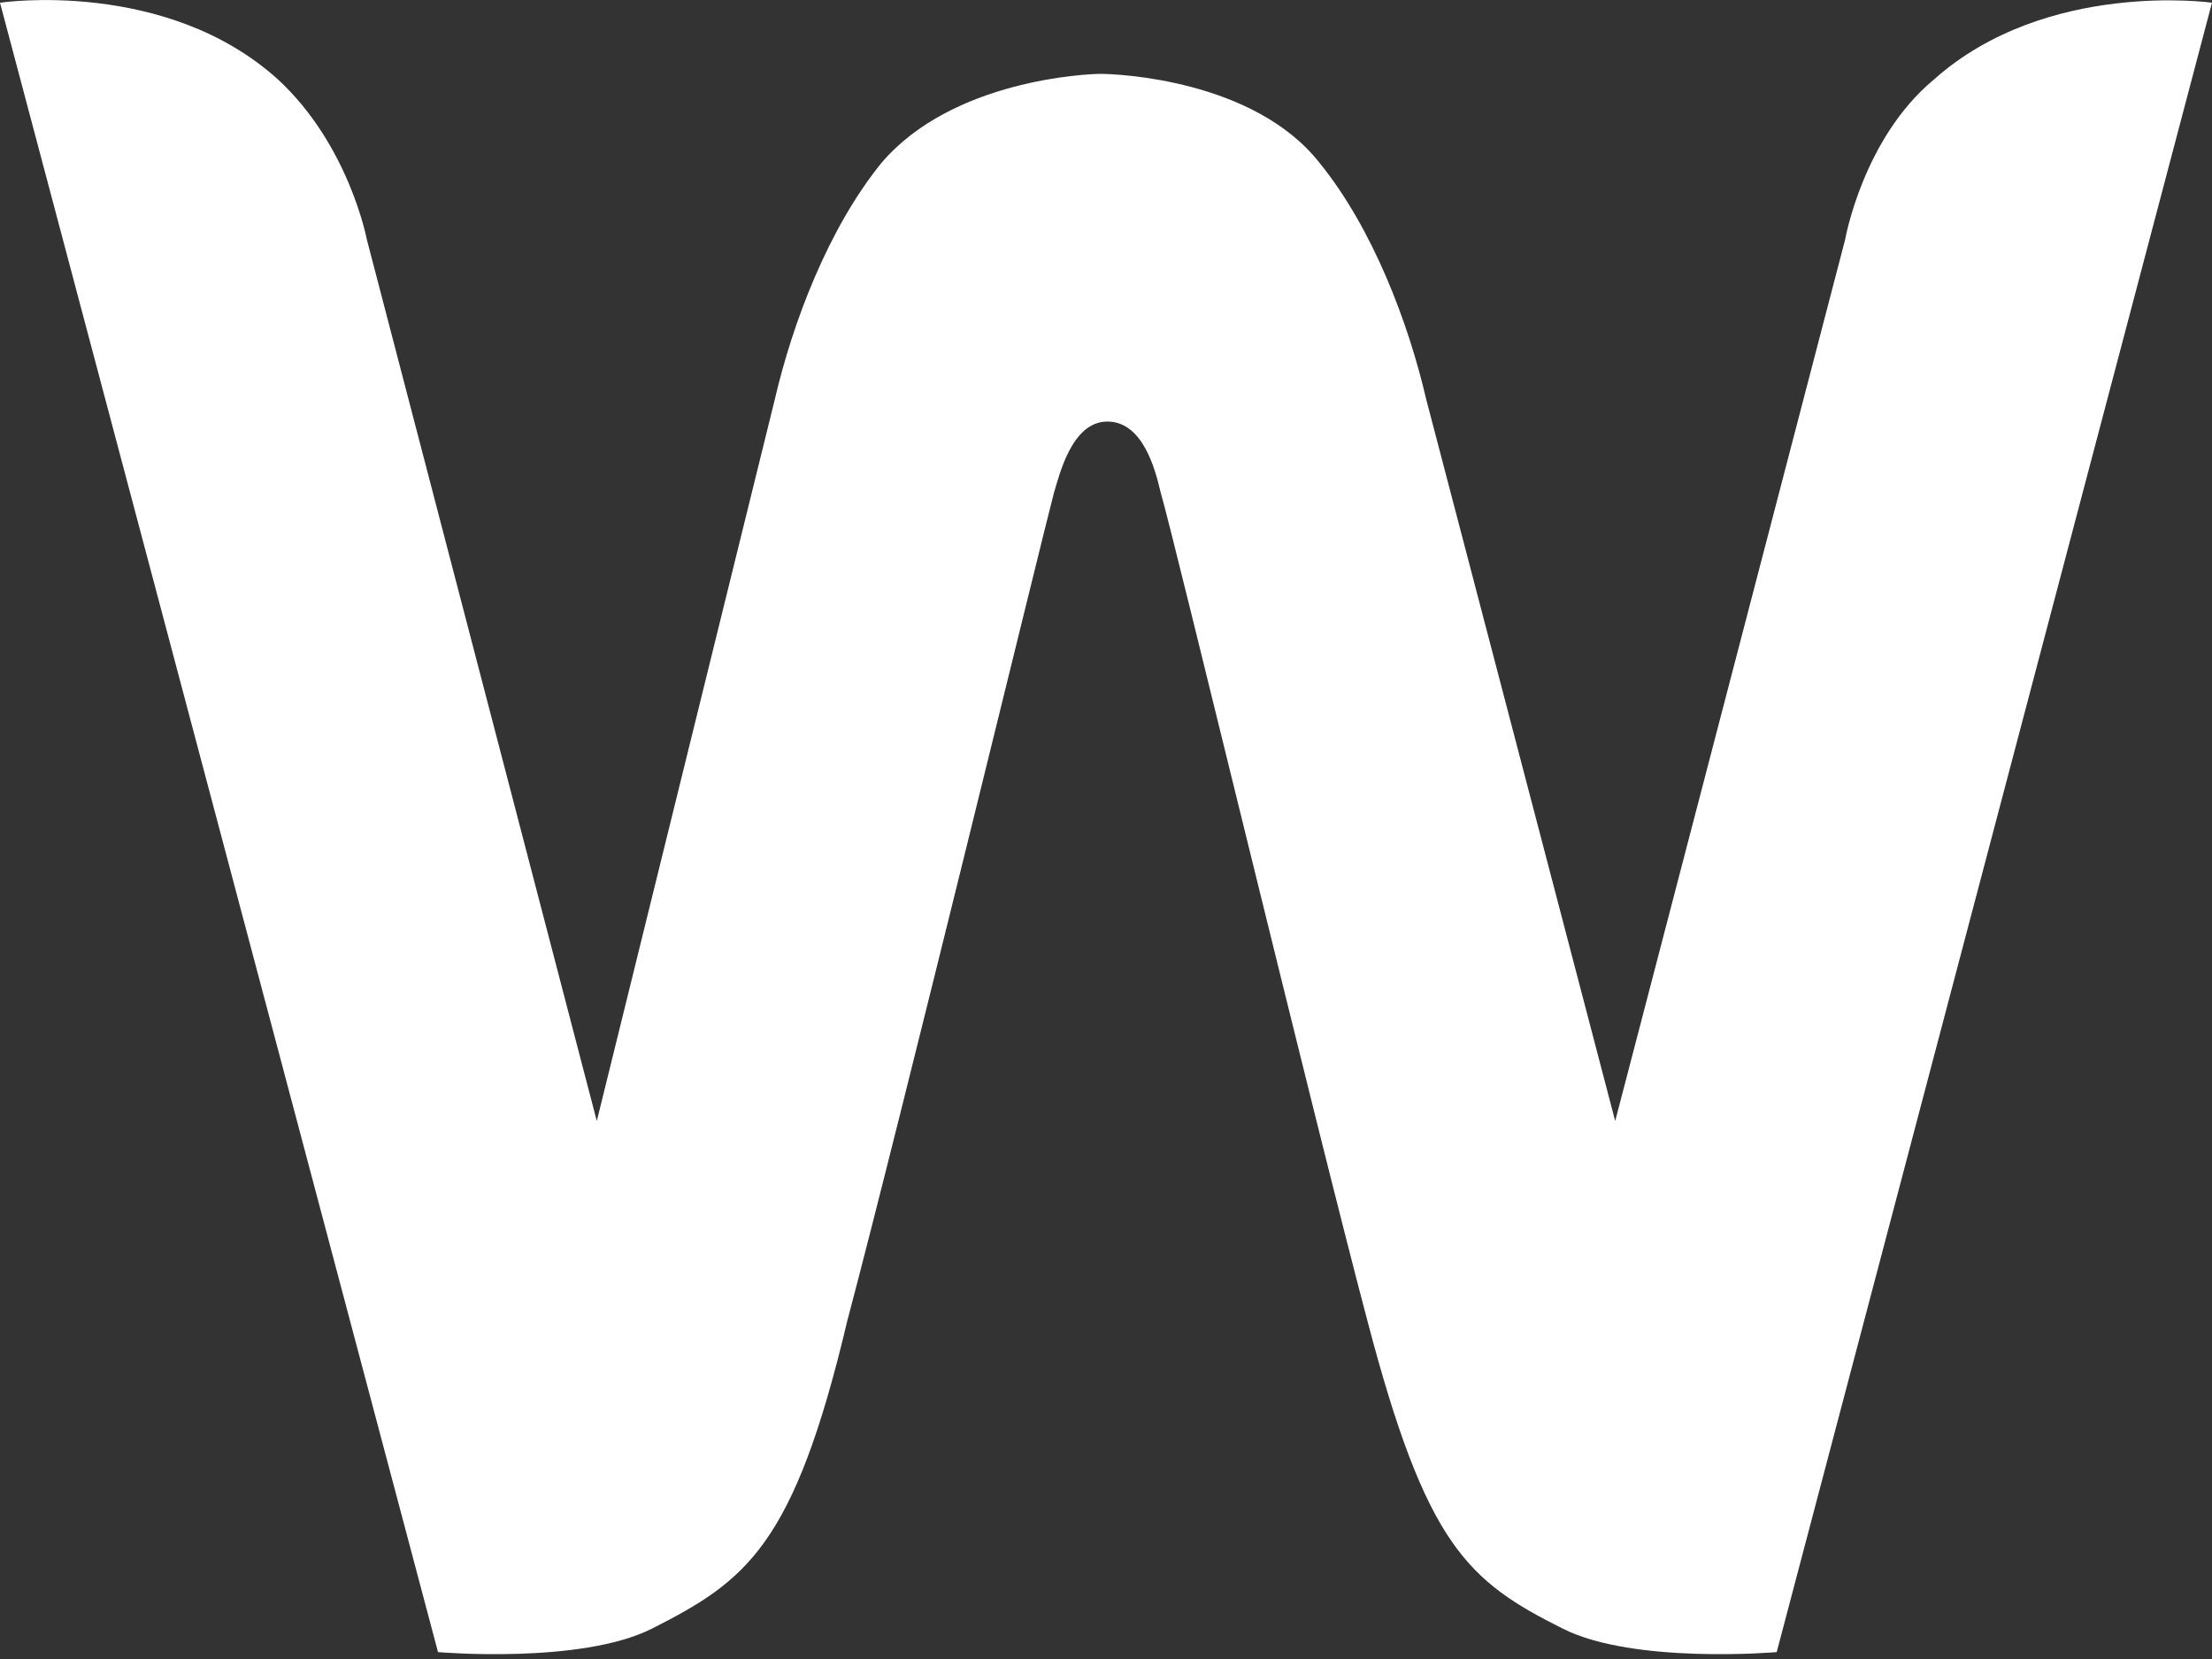 <svg height="225" viewBox="0 0 300 225" width="300" xmlns="http://www.w3.org/2000/svg"><rect x="0" y="0" width="300" height="225" fill="#333333" stroke="none"/><path d="m262.314 10.754c-9.653 7.983-12.067 21.72-12.067 21.72l-31.188 119.554-25.619-97.834c-2.413-10.396-7.24-23.205-14.48-32.116-8.911-11.324-27.475-12.067-29.703-12.067-1.671 0-20.05.743-29.703 12.067-7.24 8.911-12.067 21.72-14.48 32.116l-24.134 97.834-31.188-119.554s-2.413-12.809-12.067-21.72c-15.223-13.738-37.686-10.396-37.686-10.396l59.406 223.7s19.307 1.671 28.96-3.156c12.809-6.498 19.307-11.139 26.547-41.77 7.24-27.29 26.547-106.745 28.032-112.314.743-2.413 2.413-9.653 7.24-9.653 4.827 0 6.498 6.498 7.24 9.653 1.671 5.569 20.792 85.025 28.032 112.314 7.983 30.446 13.552 35.272 26.547 41.77 9.653 4.827 28.96 3.156 28.96 3.156l59.035-223.7s-22.463-3.156-37.686 10.396z" fill="#fff" transform="translate(0 .007)"/></svg>